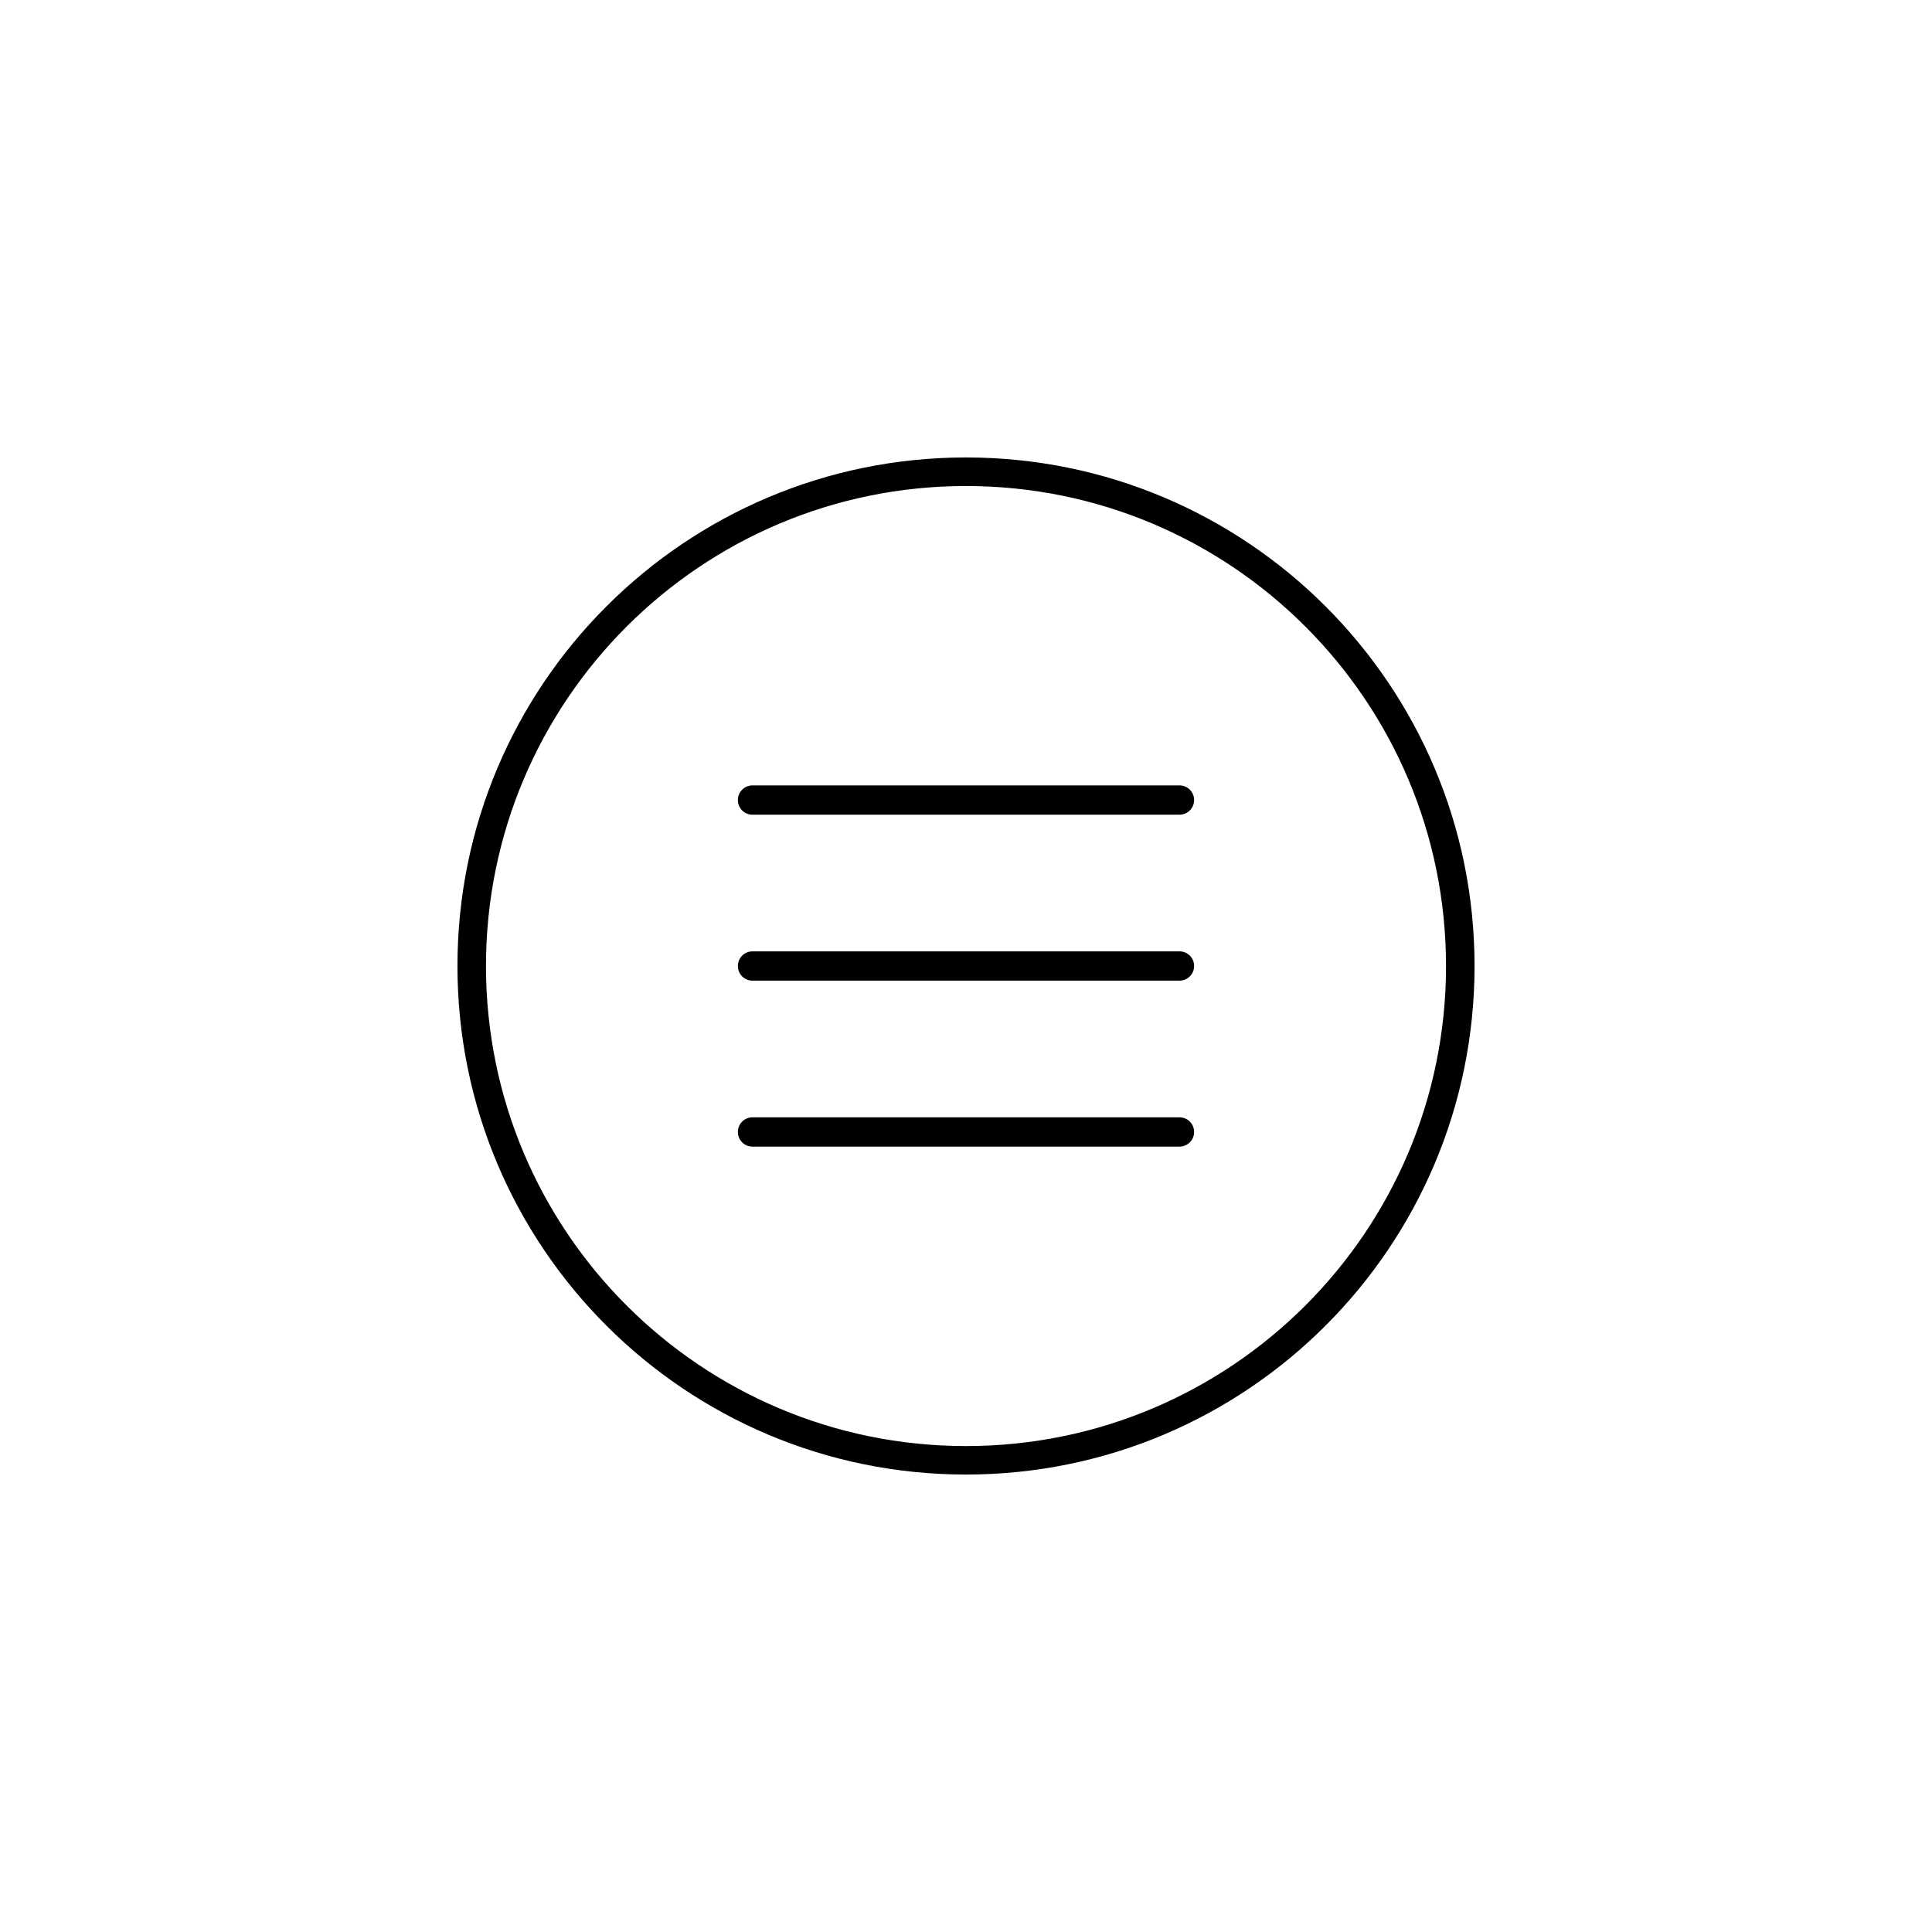 <?xml version="1.0" encoding="UTF-8"?>
<!-- The Best Svg Icon site in the world: iconSvg.co, Visit us! https://iconsvg.co -->
<svg fill="#000000" width="800px" height="800px" version="1.1" viewBox="144 144 512 512" xmlns="http://www.w3.org/2000/svg">
 <path d="m400 534.77c-74.434 0-134.77-60.336-134.77-134.77 0-74.434 60.336-134.77 134.77-134.77 74.43 0 134.77 60.336 134.77 134.77 0 74.43-60.336 134.77-134.77 134.77zm-60.457-90.785c0-2.16 1.738-3.883 3.883-3.883h113.14c2.176 0 3.887 1.738 3.887 3.883 0 2.156-1.742 3.879-3.887 3.879h-113.14c-2.176 0-3.883-1.738-3.883-3.879zm0-43.98c0-2.16 1.738-3.883 3.883-3.883h113.14c2.176 0 3.887 1.738 3.887 3.883 0 2.156-1.742 3.879-3.887 3.879h-113.14c-2.176 0-3.883-1.738-3.883-3.879zm0-43.984c0-2.156 1.738-3.879 3.883-3.879h113.14c2.176 0 3.887 1.738 3.887 3.879 0 2.16-1.742 3.883-3.887 3.883h-113.14c-2.176 0-3.883-1.738-3.883-3.883zm60.457 171.2c70.254 0 127.21-56.957 127.21-127.21 0-70.258-56.957-127.21-127.21-127.21-70.258 0-127.21 56.957-127.21 127.21 0 70.254 56.957 127.21 127.21 127.21z"/>
</svg>